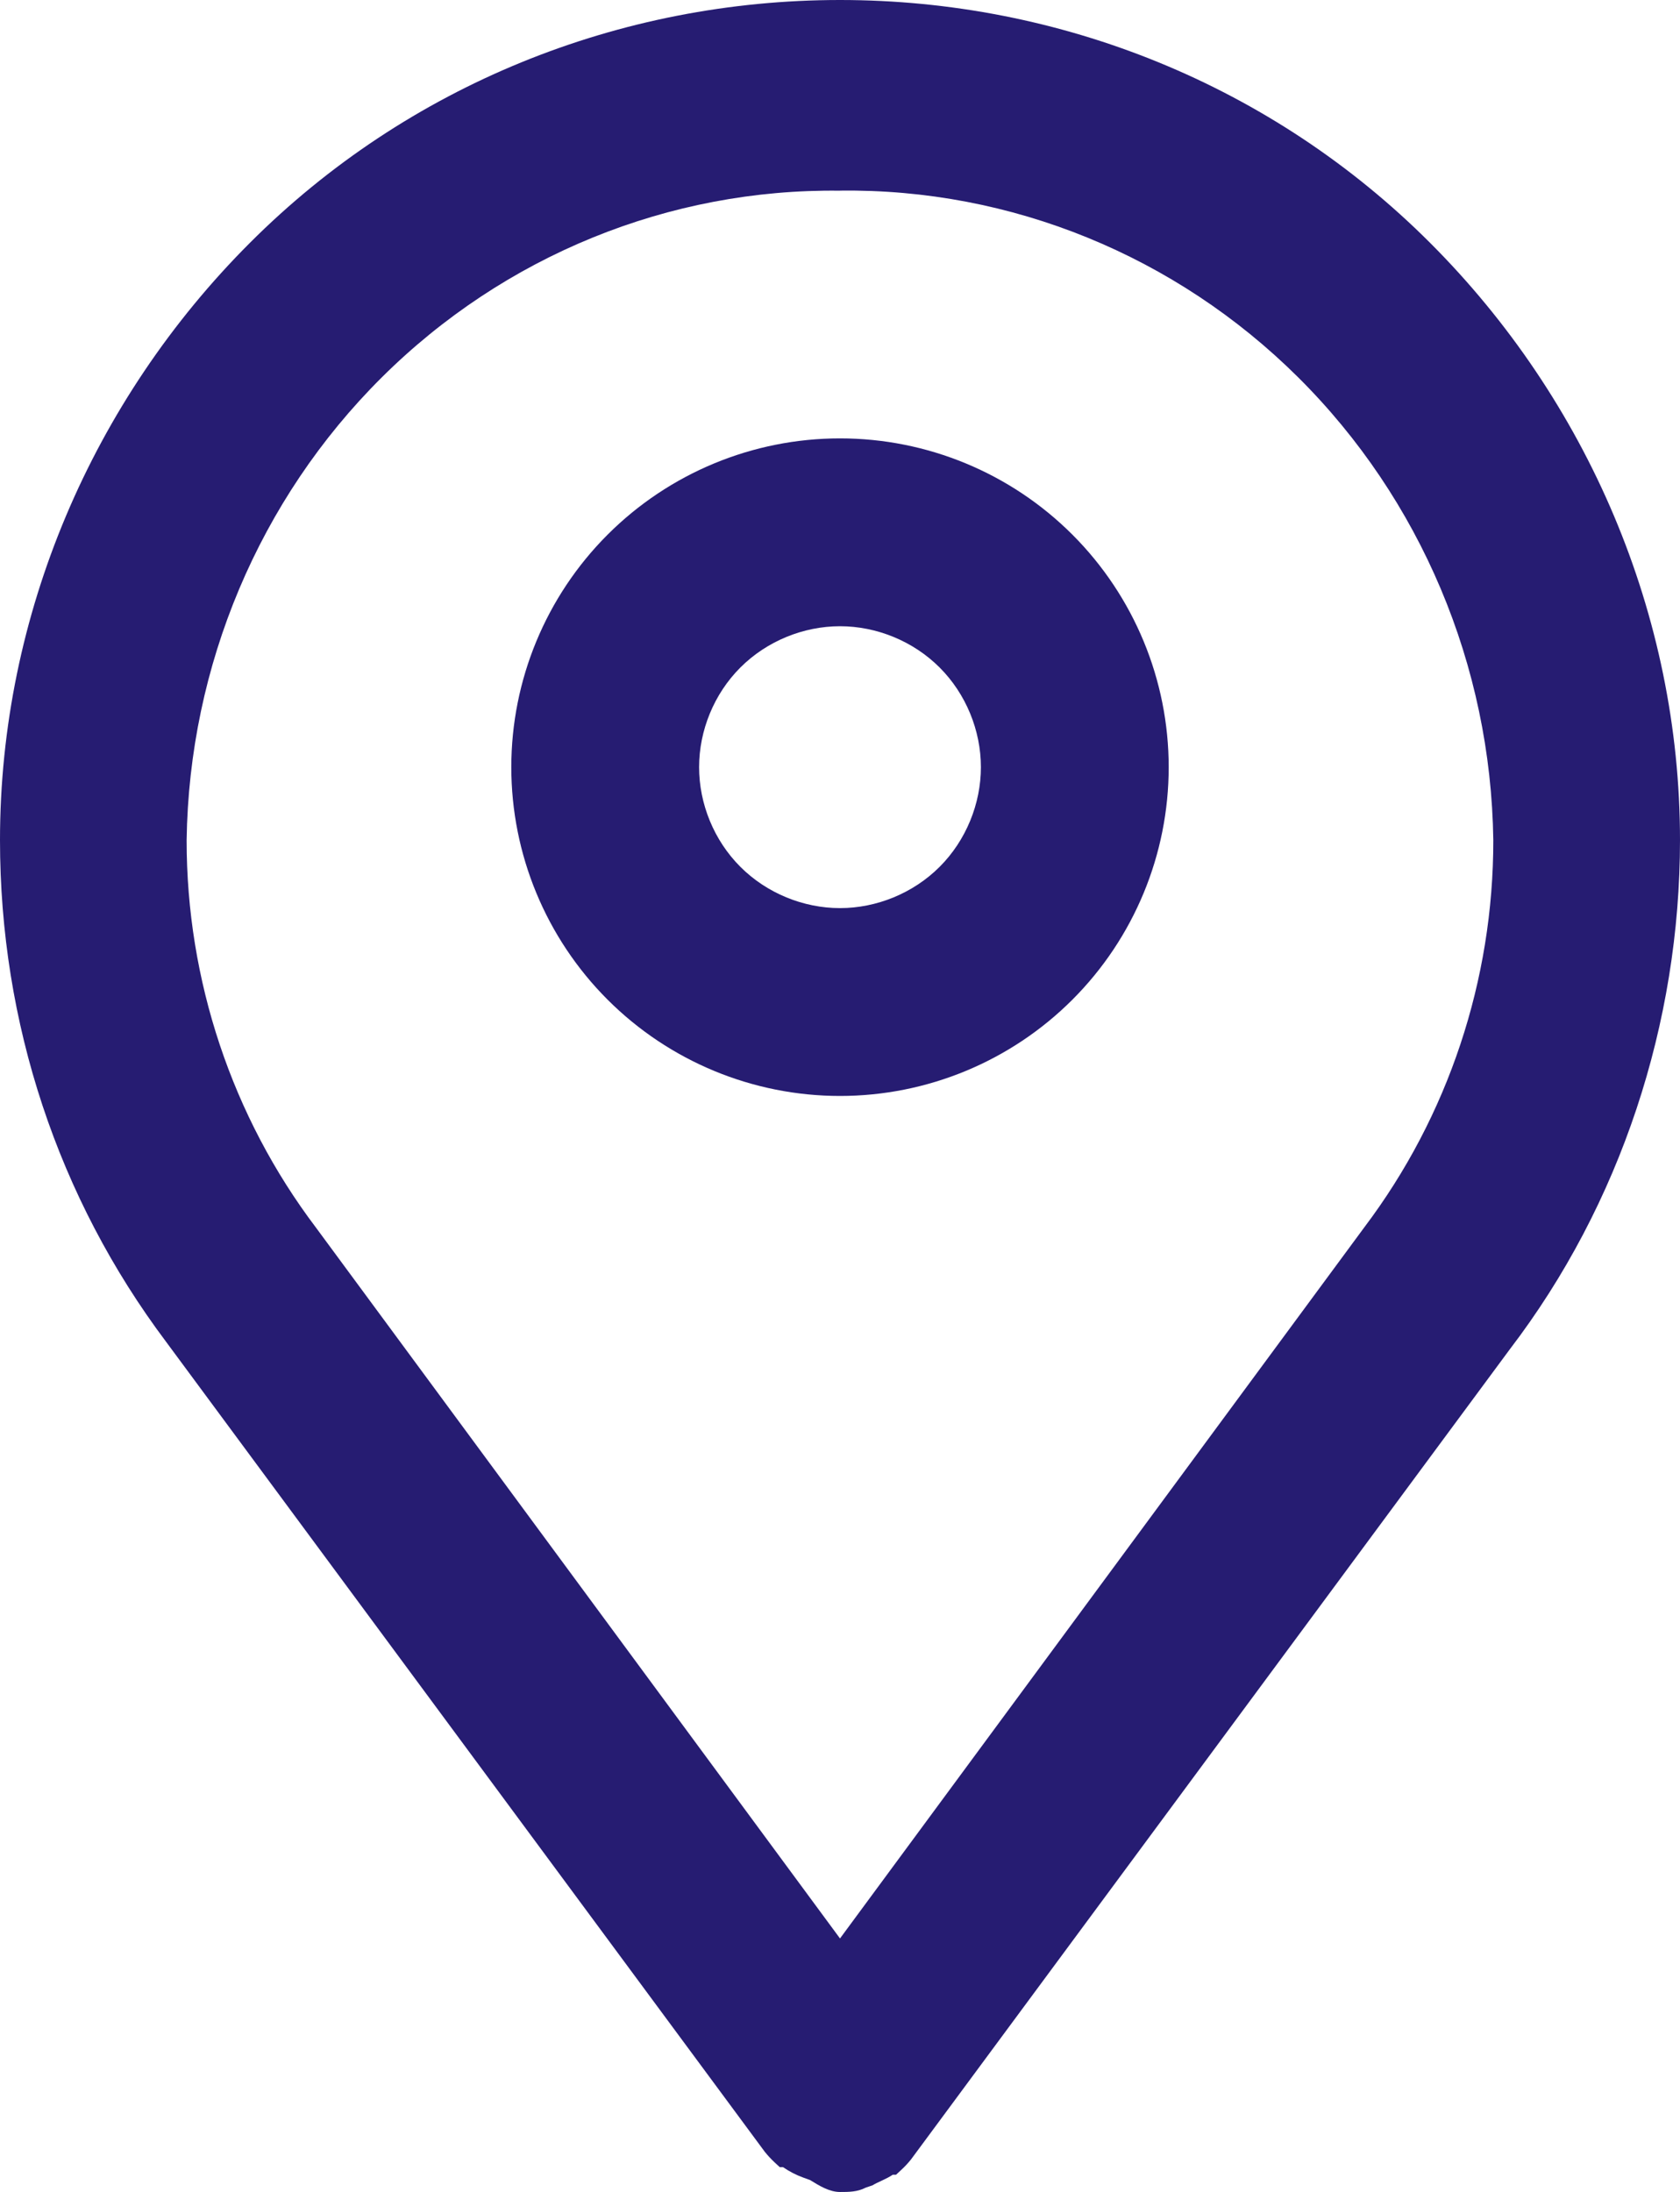 <?xml version="1.0" encoding="UTF-8"?>
<svg id="SVGDoc" width="23" height="30" xmlns="http://www.w3.org/2000/svg" version="1.1" xmlns:xlink="http://www.w3.org/1999/xlink" xmlns:avocode="https://avocode.com/" viewBox="0 0 23 30"><defs></defs><desc>Generated with Avocode.</desc><g><g><title>Group</title><g><title>Shape</title><path d="M11.5,2.609c2.34,-0.03 4.596,0.89 6.273,2.556c1.677,1.666 2.638,3.944 2.671,6.333c0.002,1.916 -0.618,3.778 -1.763,5.296l-7.181,9.737l-7.175,-9.73c-1.149,-1.519 -1.771,-3.384 -1.77,-5.302c0.034,-2.389 0.994,-4.666 2.671,-6.333c1.677,-1.667 3.933,-2.586 6.273,-2.556zM19.578,3.323c-2.156,-2.155 -5.061,-3.323 -8.078,-3.323c-3.017,0 -5.922,1.167 -8.078,3.323c-2.156,2.155 -3.422,5.095 -3.422,8.175c0,2.502 0.794,4.897 2.274,6.867l8.197,11.087c0.041,0.051 0.086,0.099 0.134,0.144l0.07,0.065h0.045v-0c0.085,0.059 0.178,0.107 0.28,0.144l0.091,0.033c0.126,0.078 0.264,0.163 0.409,0.163c0.119,0 0.238,0 0.351,-0.059l0.096,-0.033h0c0.053,-0.036 0.189,-0.085 0.275,-0.144h0.045l0.07,-0.065c0.048,-0.044 0.093,-0.092 0.134,-0.143l8.197,-11.087c1.522,-1.991 2.332,-4.47 2.332,-6.972c0,-3.08 -1.266,-6.02 -3.422,-8.175z" fill="#261c72" fill-opacity="1"></path></g><g><title>Shape</title><path d="M11.5,8.571c0.5,0 1.002,0.203 1.364,0.565c0.362,0.362 0.565,0.864 0.565,1.364c0,0.5 -0.203,1.002 -0.565,1.364c-0.362,0.362 -0.864,0.565 -1.364,0.565c-0.5,0 -1.002,-0.203 -1.364,-0.565c-0.362,-0.362 -0.565,-0.863 -0.565,-1.364c0,-0.5 0.203,-1.002 0.565,-1.364c0.362,-0.362 0.864,-0.565 1.364,-0.565zM11.5,15c1.194,0 2.338,-0.474 3.182,-1.318c0.844,-0.844 1.318,-1.989 1.318,-3.182c0,-1.193 -0.474,-2.338 -1.318,-3.182c-0.844,-0.844 -1.988,-1.318 -3.182,-1.318c-1.194,0 -2.338,0.474 -3.182,1.318c-0.844,0.844 -1.318,1.989 -1.318,3.182c0,1.193 0.474,2.338 1.318,3.182c0.844,0.844 1.988,1.318 3.182,1.318z" fill="#261c72" fill-opacity="1"></path></g></g></g></svg>